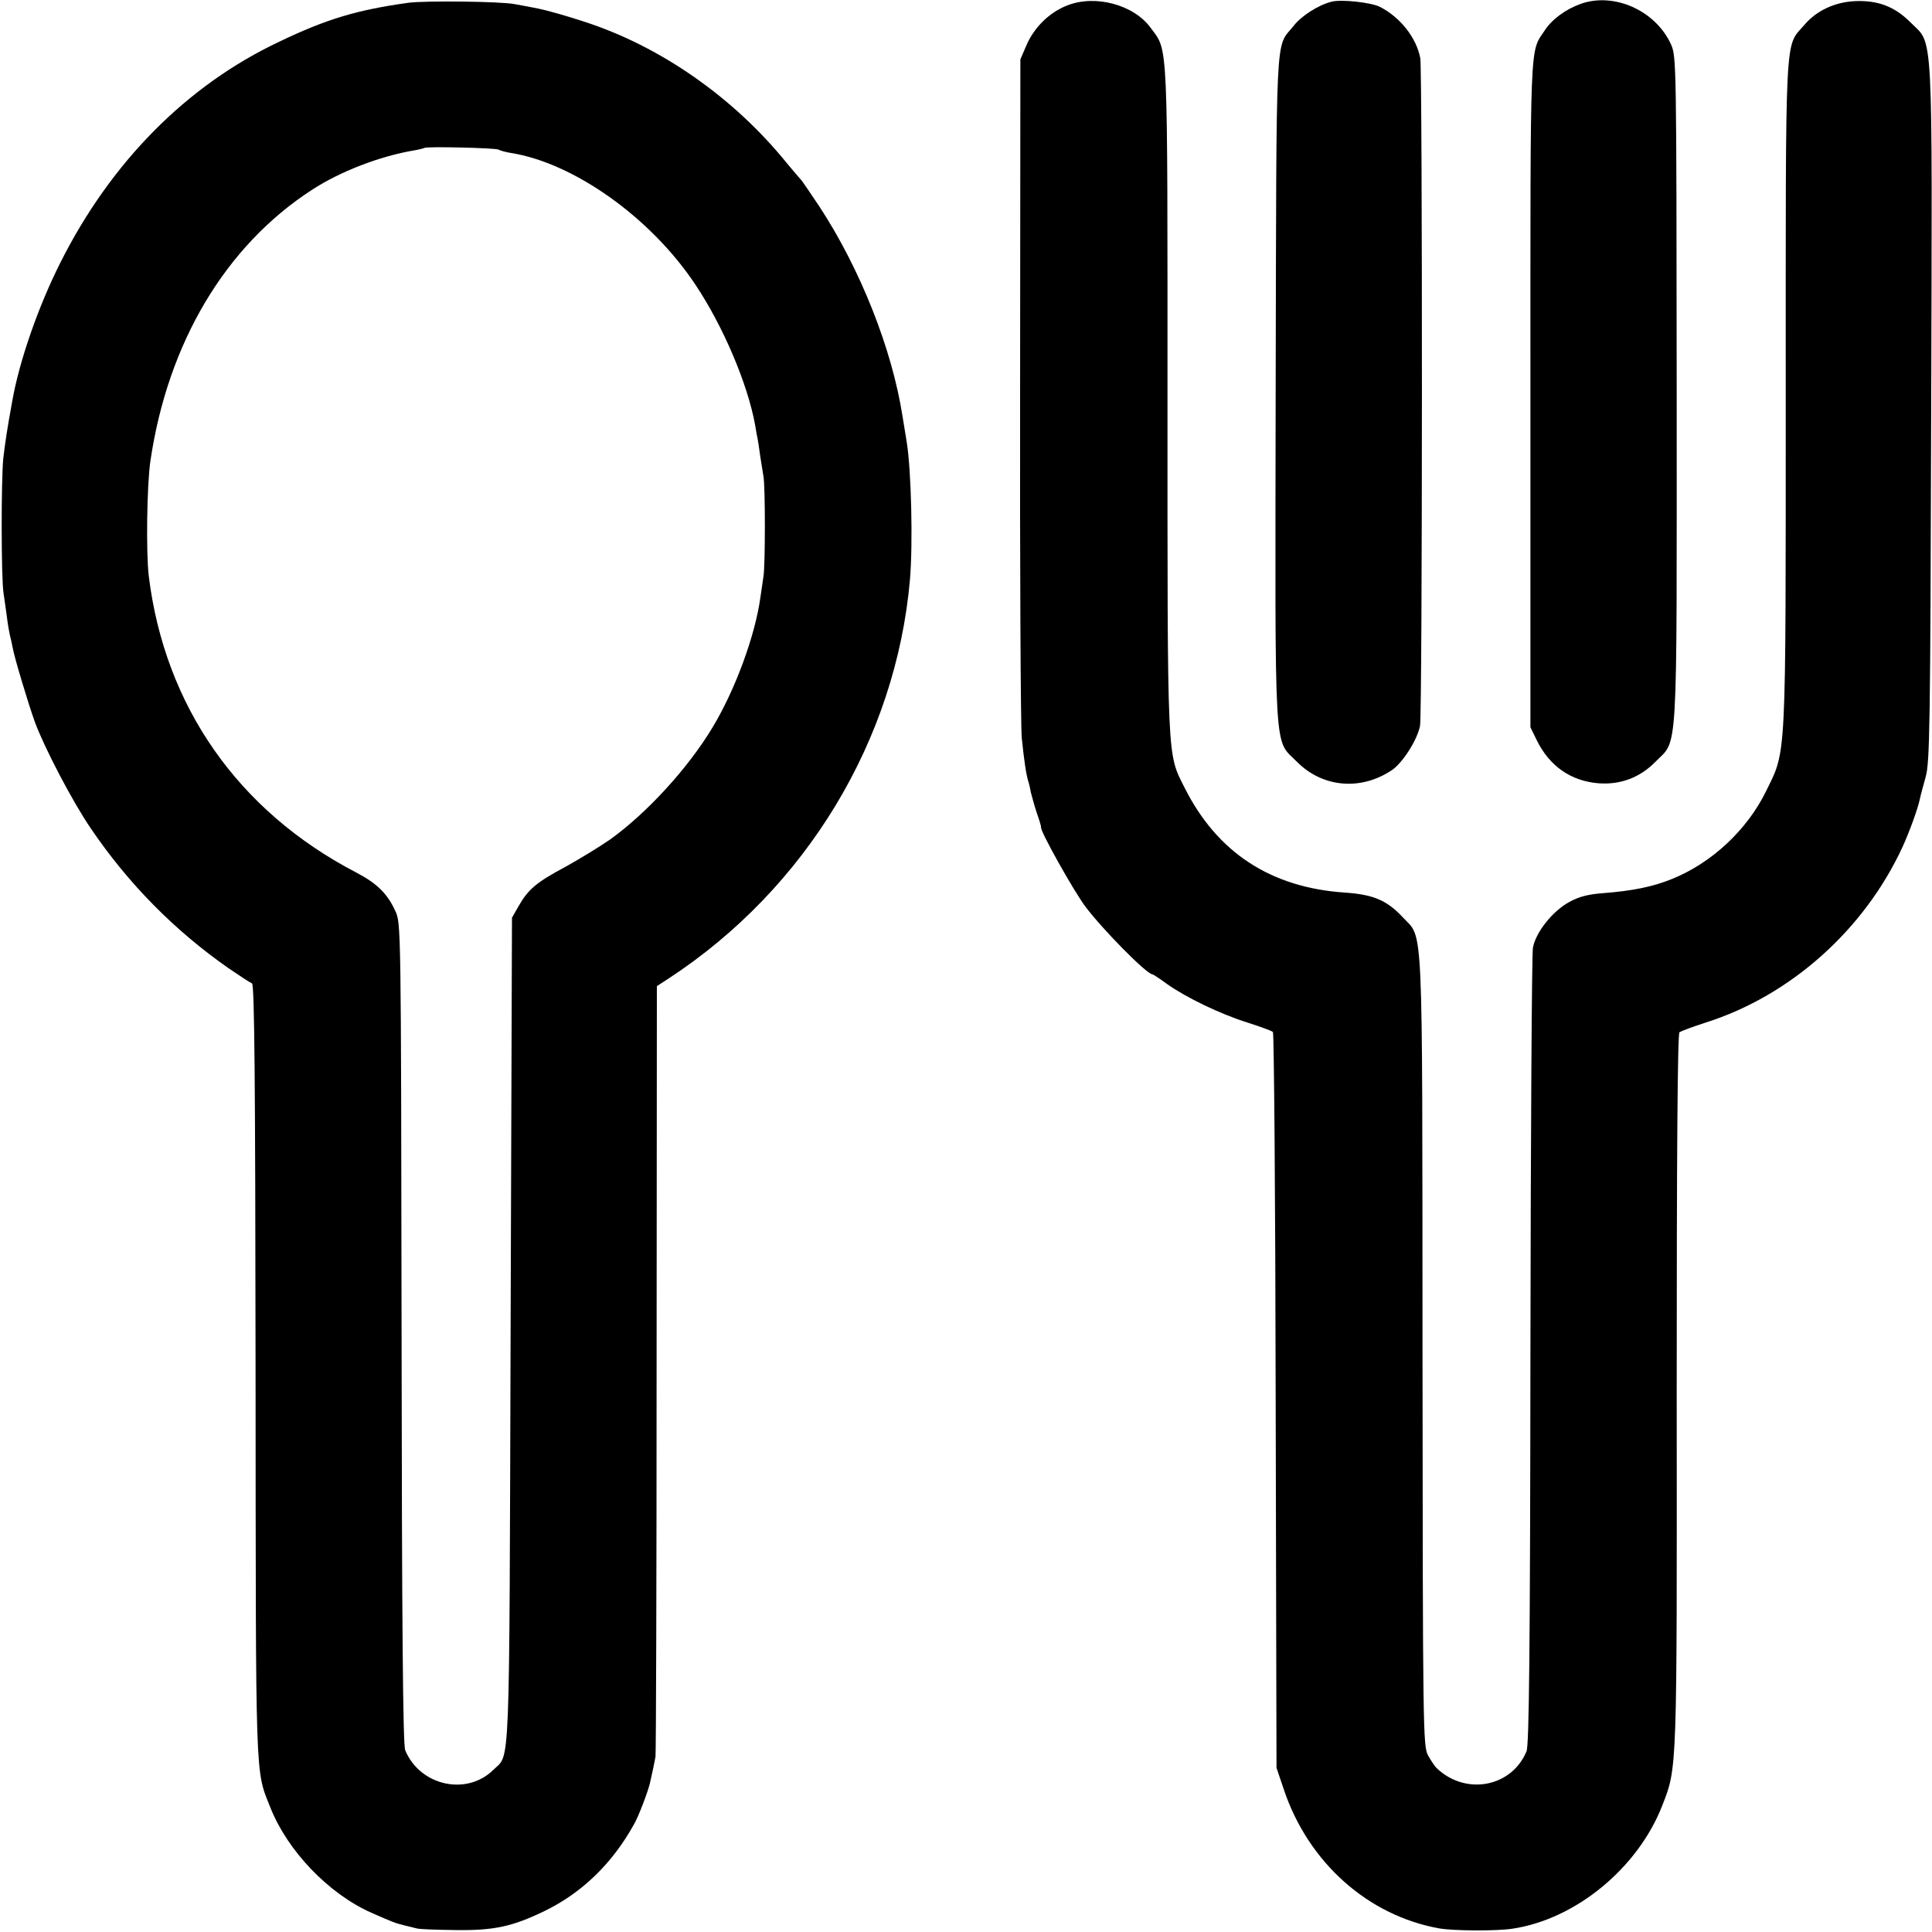 <?xml version="1.0" standalone="no"?>
<!DOCTYPE svg PUBLIC "-//W3C//DTD SVG 20010904//EN"
 "http://www.w3.org/TR/2001/REC-SVG-20010904/DTD/svg10.dtd">
<svg version="1.0" xmlns="http://www.w3.org/2000/svg"
 width="700pt" height="700pt" viewBox="0 0 700 700"
 preserveAspectRatio="xMidYMid meet">
<g transform="translate(0,700) scale(0.1,-0.1)"
fill="#000000" stroke="none">
<path d="M1480 6990 c-187 -26 -297 -59 -468 -141 -335 -158 -610 -436 -793
-800 -80 -159 -148 -354 -174 -499 -19 -104 -26 -151 -33 -210 -8 -76 -8 -439
1 -490 3 -19 8 -57 12 -85 3 -27 9 -58 11 -67 3 -10 7 -30 10 -45 6 -35 56
-201 80 -268 34 -93 137 -290 202 -385 136 -201 305 -372 500 -508 41 -28 79
-53 85 -55 9 -3 12 -344 13 -1403 1 -1516 -2 -1443 54 -1584 62 -156 210 -311
365 -380 75 -33 87 -38 120 -46 17 -4 37 -9 45 -11 8 -3 71 -5 140 -6 141 -2
207 13 323 69 136 66 246 173 324 314 16 27 51 119 58 150 3 12 17 77 20 95 2
11 4 644 4 1406 l1 1386 43 28 c498 326 823 864 874 1445 11 131 5 396 -12
500 -2 14 -9 55 -15 92 -38 244 -153 533 -300 758 -35 52 -65 97 -69 100 -3 3
-26 30 -51 60 -192 237 -458 423 -735 512 -60 20 -135 41 -165 47 -30 6 -68
13 -85 16 -49 10 -326 13 -385 5z m326 -532 c5 -3 25 -9 44 -12 229 -36 507
-234 668 -475 102 -152 191 -362 218 -511 4 -25 8 -47 9 -50 1 -3 5 -30 9 -60
5 -30 10 -64 12 -75 7 -32 7 -327 0 -365 -3 -19 -8 -53 -11 -75 -19 -138 -91
-334 -173 -470 -88 -147 -238 -311 -372 -407 -36 -25 -108 -69 -160 -98 -107
-57 -136 -82 -171 -143 l-24 -42 -5 -1500 c-5 -1641 -1 -1526 -63 -1588 -97
-95 -266 -57 -319 72 -8 18 -12 468 -13 1511 -2 1485 -2 1485 -23 1530 -29 63
-67 100 -142 139 -428 223 -693 603 -751 1074 -10 85 -7 328 6 417 63 428 272
779 585 982 103 67 246 122 370 143 19 3 36 8 38 9 5 6 258 0 268 -6z"/>
<path d="M3866 6980 c-64 -25 -119 -79 -147 -144 l-22 -51 -1 -1195 c-1 -657
2 -1225 6 -1263 8 -79 16 -135 24 -159 3 -9 7 -27 9 -39 3 -12 12 -45 21 -73
10 -28 17 -52 16 -53 -6 -10 118 -231 160 -287 62 -83 223 -246 243 -246 3 0
27 -16 53 -35 69 -49 193 -109 292 -140 47 -15 88 -30 92 -34 4 -3 9 -605 10
-1336 l3 -1330 27 -80 c89 -264 305 -456 563 -502 52 -9 207 -10 265 -1 229
34 455 220 543 447 54 139 53 116 52 1504 0 848 3 1291 10 1297 6 4 48 20 95
35 309 98 576 338 714 638 25 55 55 138 62 172 2 11 12 47 21 80 15 54 17 178
20 1319 4 1429 9 1330 -75 1415 -57 57 -117 80 -199 77 -74 -3 -142 -34 -187
-88 -70 -81 -66 -1 -66 -1335 0 -1347 3 -1288 -71 -1439 -68 -140 -197 -261
-342 -319 -68 -28 -144 -43 -248 -51 -53 -4 -87 -12 -123 -32 -61 -33 -122
-110 -132 -166 -4 -23 -8 -680 -9 -1461 -1 -1095 -5 -1427 -14 -1450 -54 -131
-222 -162 -327 -60 -6 6 -20 27 -30 45 -18 34 -19 86 -20 1466 -1 1599 4 1489
-72 1571 -57 61 -106 82 -209 89 -269 18 -463 145 -581 380 -64 127 -62 81
-62 1407 0 1320 3 1259 -60 1345 -61 85 -202 123 -304 82z"/>
<path d="M4825 6994 c-48 -12 -110 -51 -139 -89 -66 -82 -61 16 -64 -1311 -2
-1371 -8 -1267 78 -1355 93 -93 232 -105 345 -28 38 27 90 108 100 159 9 42 9
2372 1 2419 -14 74 -72 148 -146 186 -31 16 -139 28 -175 19z"/>
<path d="M5727 6986 c-55 -20 -104 -56 -130 -96 -55 -83 -52 -10 -52 -1315 l0
-1210 23 -47 c46 -94 124 -148 224 -156 79 -6 150 21 205 77 84 86 78 -15 78
1348 -1 1198 -1 1208 -21 1253 -56 122 -206 189 -327 146z"/>
</g>
</svg>
